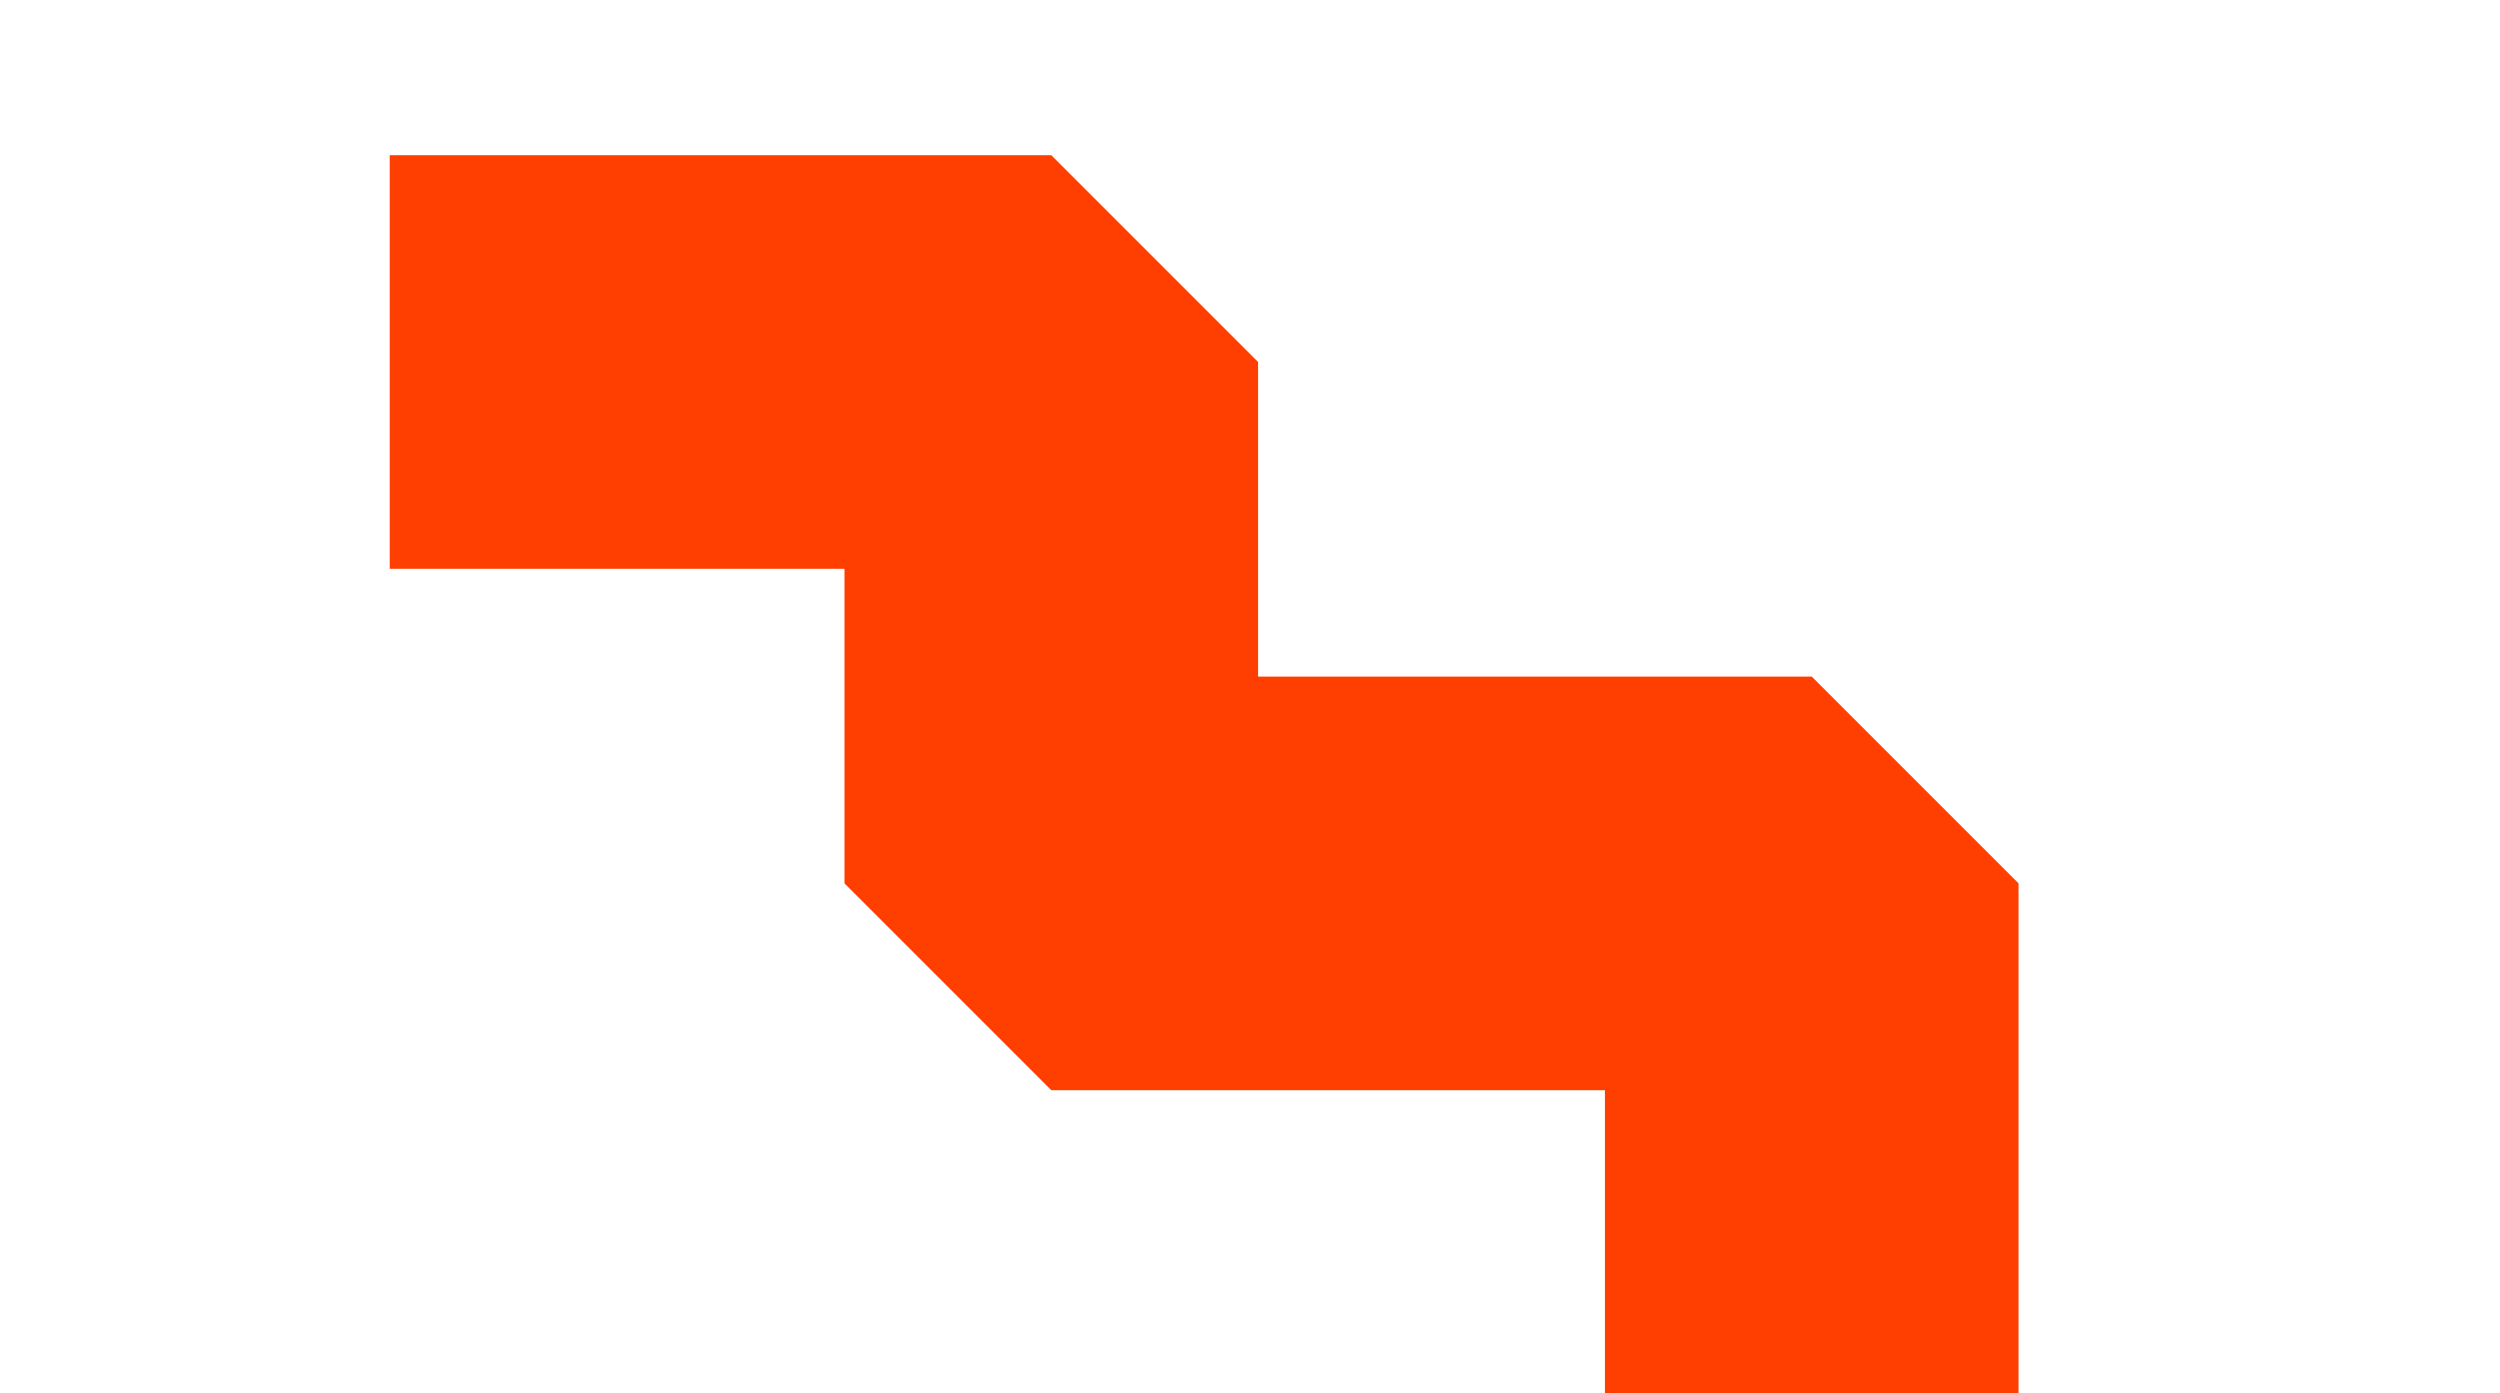 <?xml version="1.0" encoding="UTF-8"?>
<svg xmlns="http://www.w3.org/2000/svg" width="272" height="151.568" viewBox="0 0 272 151.568">
  <g id="Gruppe_18057" data-name="Gruppe 18057" transform="translate(-1473 -9726)">
    <path id="Pfad_2368" data-name="Pfad 2368" d="M-14585.332-14960.846h71.979v56.729h82.737v55.455" transform="translate(16100.733 24726.23)" fill="none" stroke="#ff3e01" stroke-linejoin="bevel" stroke-width="45"></path>
    <g id="Gruppe_18052" data-name="Gruppe 18052">
      <rect id="Rechteck_1382" data-name="Rechteck 1382" width="272" height="151" transform="translate(1473 9726)" fill="none"></rect>
    </g>
  </g>
</svg>
